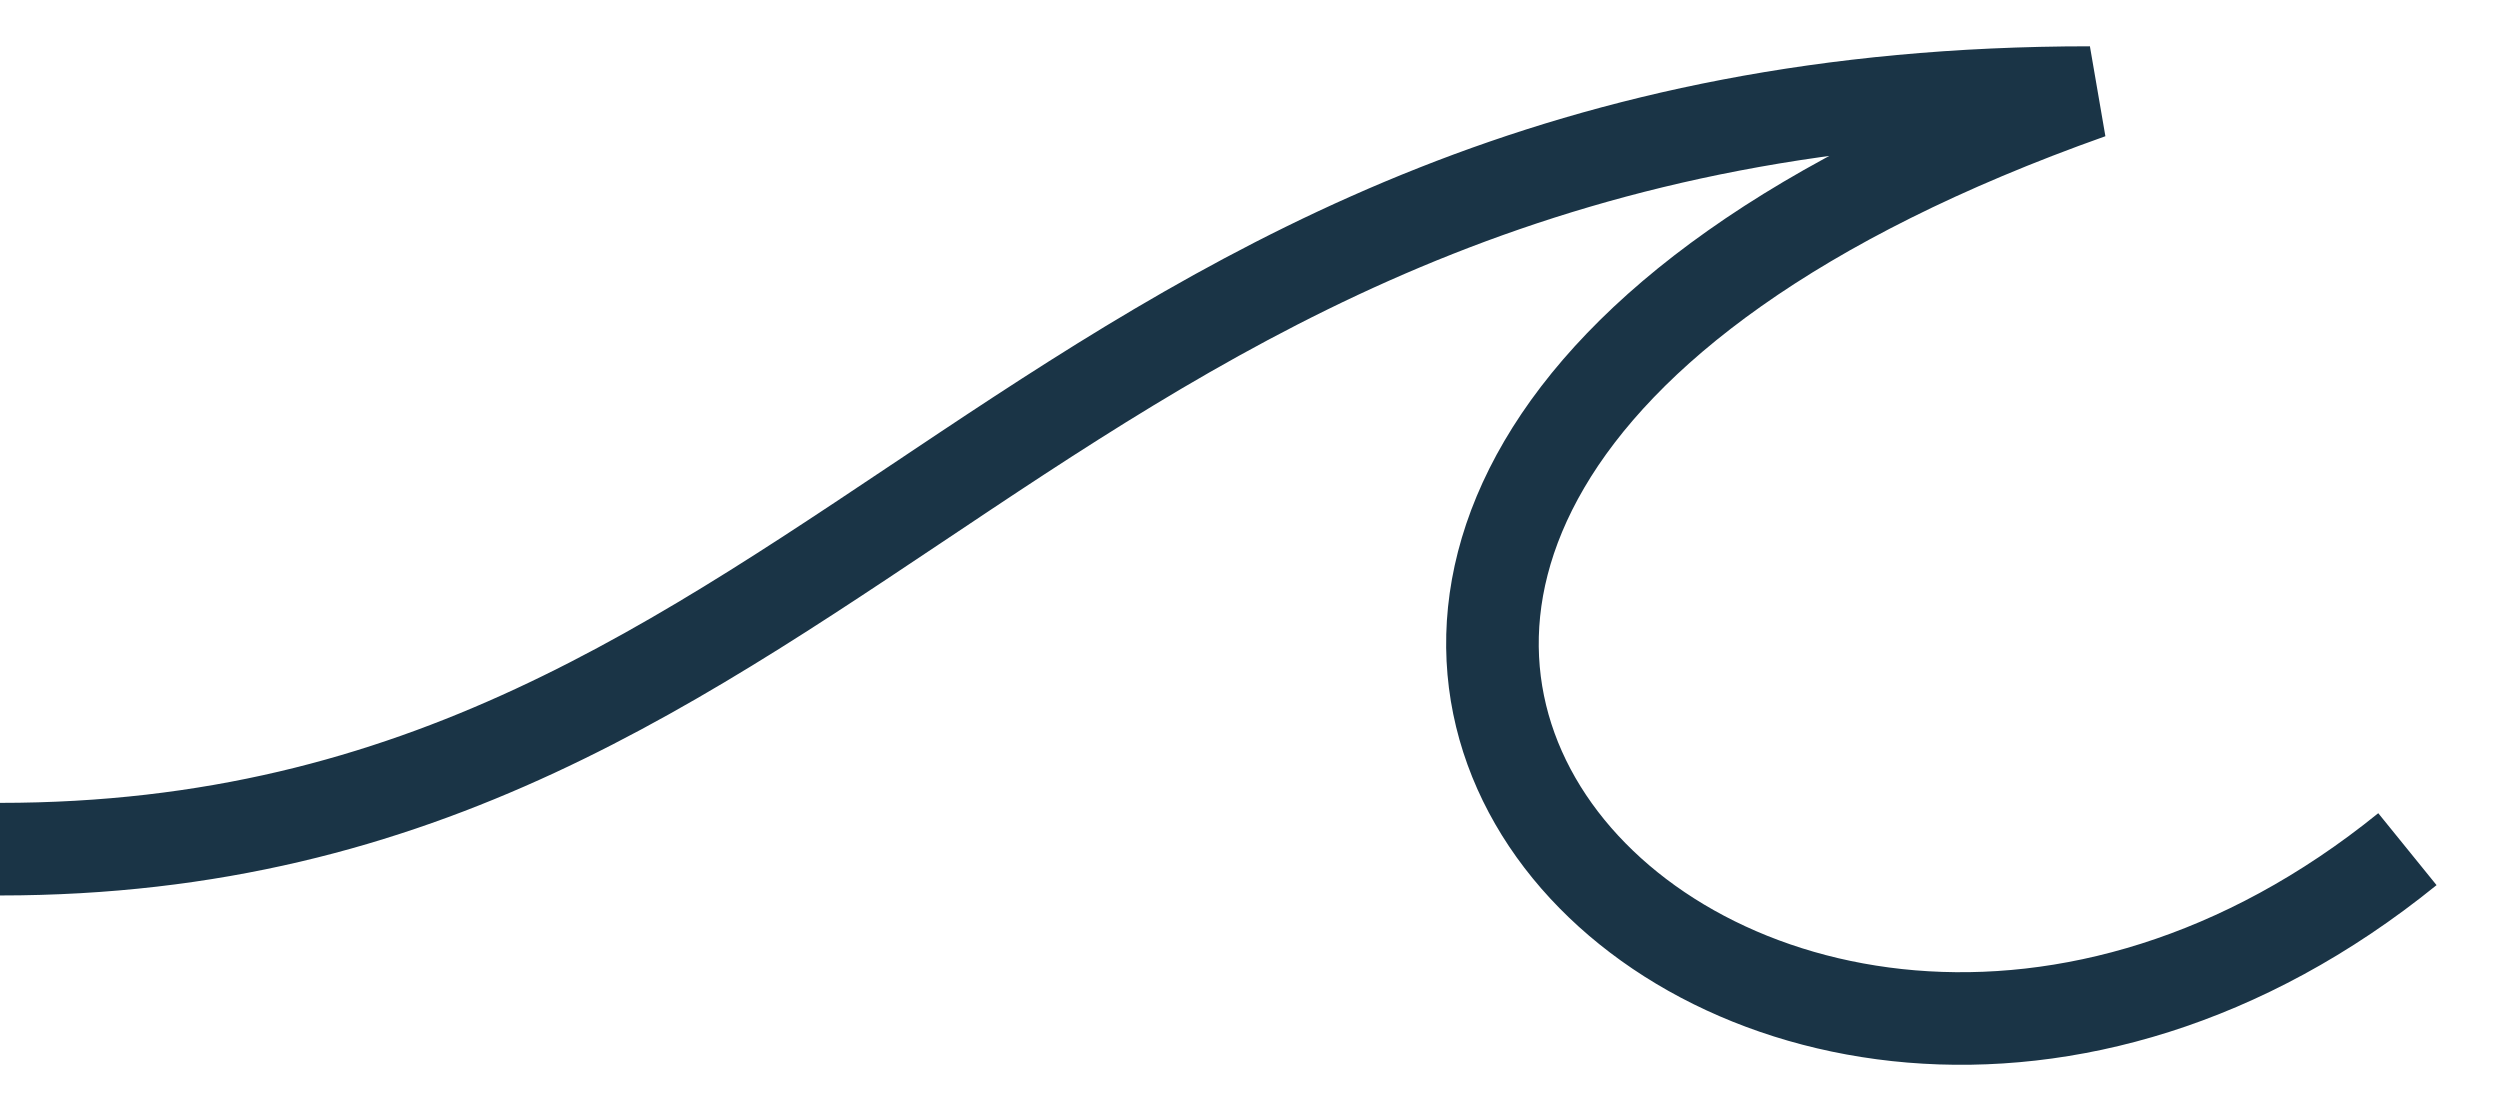 <svg width="27" height="12" viewBox="0 0 27 12" fill="none" xmlns="http://www.w3.org/2000/svg">
<path d="M0 9.171C9.143 9.171 11.143 1 22.571 1C9.714 5.563 18.857 14.959 26 9.171" stroke="#1A3446"/>
</svg>
